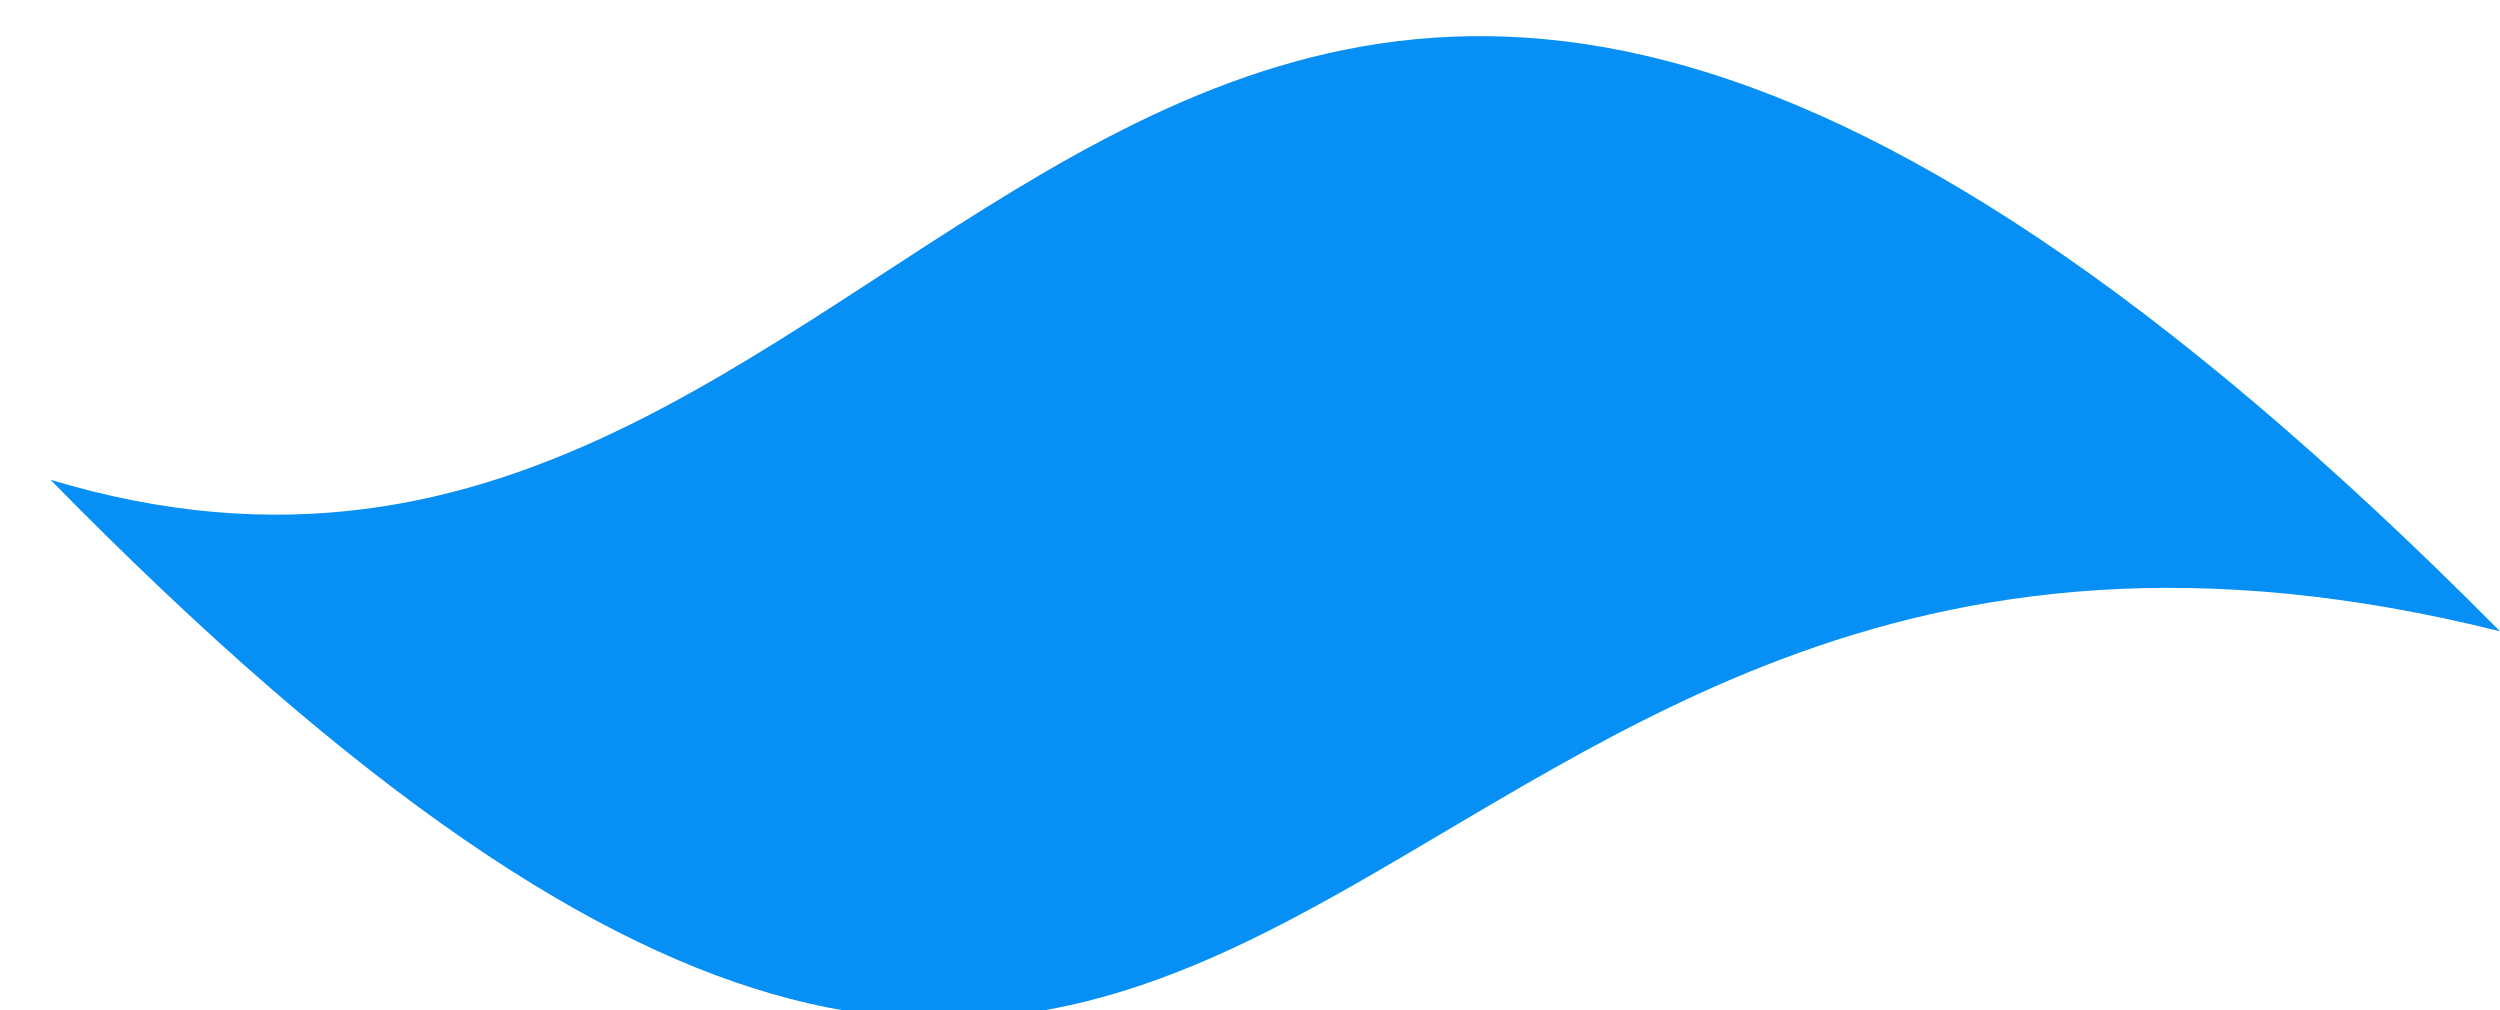 <?xml version="1.0" encoding="UTF-8"?> <!-- Generator: Adobe Illustrator 25.4.1, SVG Export Plug-In . SVG Version: 6.00 Build 0) --> <svg xmlns="http://www.w3.org/2000/svg" xmlns:xlink="http://www.w3.org/1999/xlink" version="1.1" id="Livello_1" x="0px" y="0px" viewBox="0 0 19.8 8" style="enable-background:new 0 0 19.8 8;" xml:space="preserve"> <style type="text/css"> .st0{fill:#068FF4;} </style> <path class="st0" d="M0.4,3.8c9.9,10.1,9.8-1.2,19.4,1.2C8.9-6,7.7,6,0.4,3.8z"></path> </svg> 
